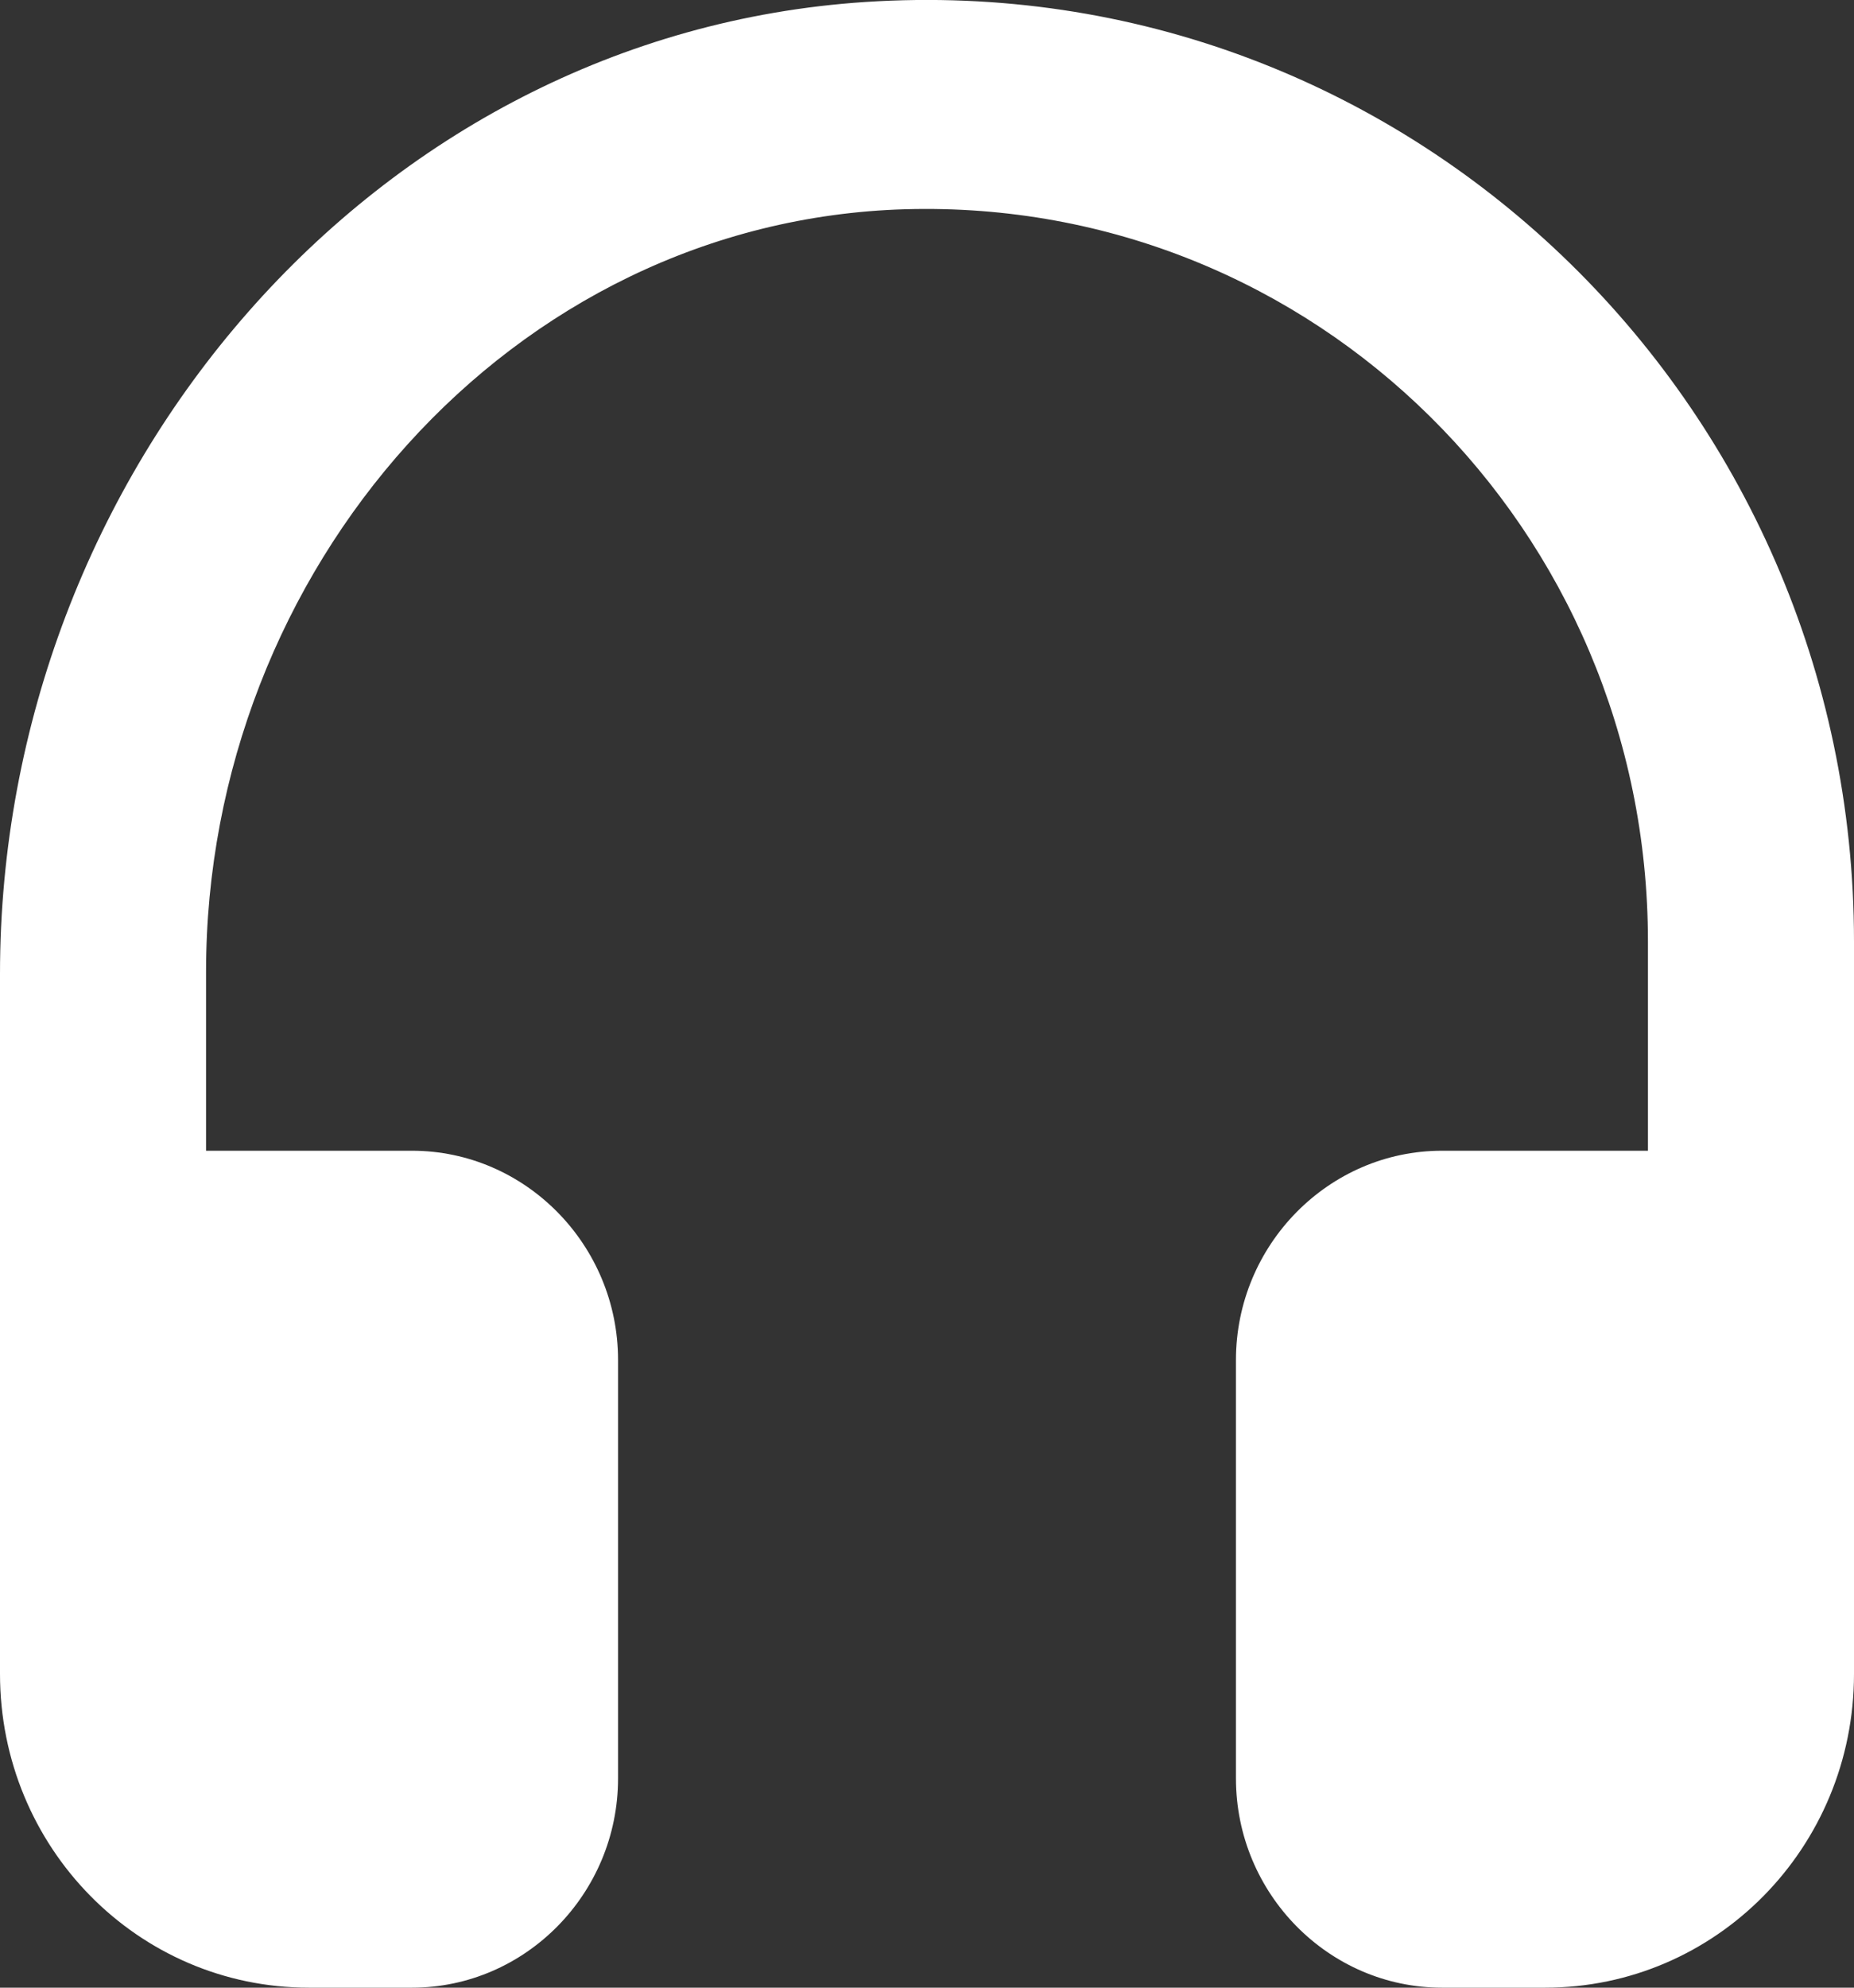 <svg width="14" height="15" viewBox="0 0 14 15" fill="none" xmlns="http://www.w3.org/2000/svg">
<rect x="0" y="0" width="14" height="15" fill="#333333" stroke="none"/>
<path d="M6.533 0.015C2.816 0.26 0 3.568 0 7.35V12.632C0 13.942 1.042 15 2.333 15H3.111C3.967 15 4.667 14.29 4.667 13.421V10.263C4.667 9.395 3.967 8.684 3.111 8.684H1.556V7.334C1.556 4.302 3.858 1.665 6.837 1.579C9.924 1.492 12.444 3.994 12.444 7.105V8.684H10.889C10.033 8.684 9.333 9.395 9.333 10.263V13.421C9.333 14.29 10.033 15 10.889 15H11.667C12.958 15 14 13.942 14 12.632V7.105C14 3.023 10.609 -0.253 6.533 0.015Z" fill="white"/>
</svg>
